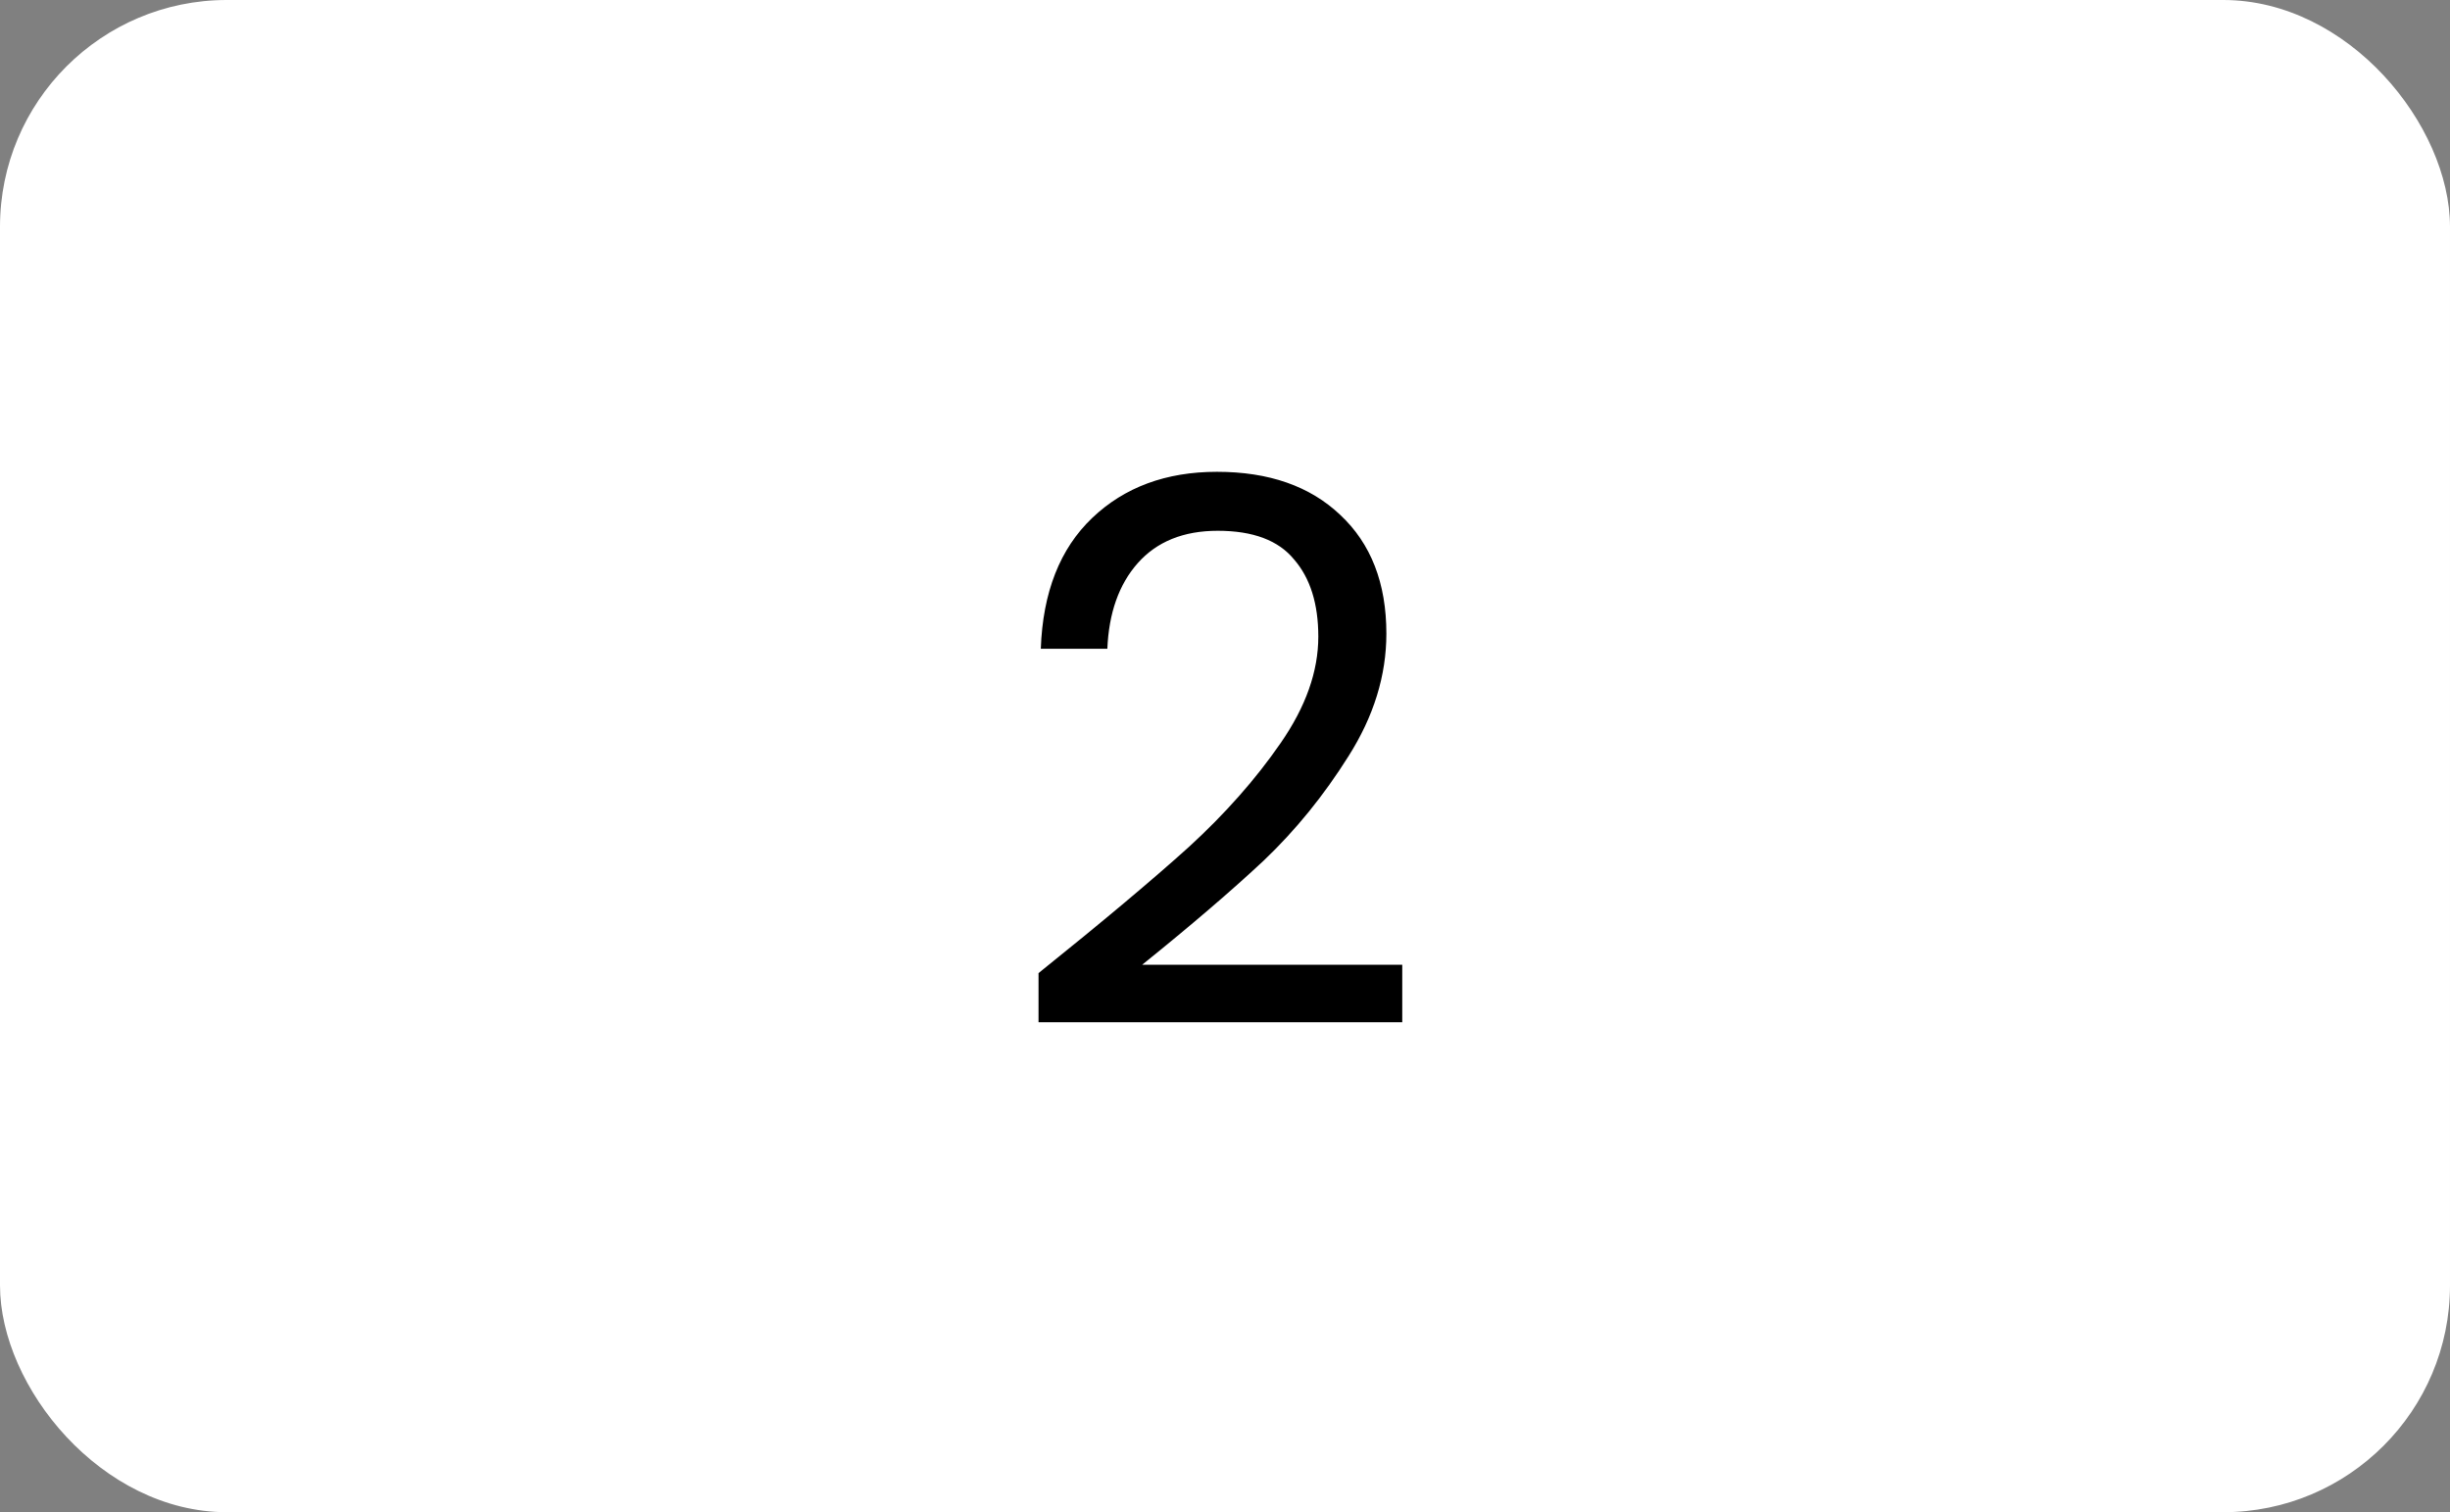 <svg xmlns="http://www.w3.org/2000/svg" width="162" height="100" fill="none" xmlns:v="https://vecta.io/nano"><rect width="100%" height="100%" fill="#808080" stroke="none"/><rect width="162" height="100" rx="15" fill="#fff"/><path d="M68.67 64.35c4.233-3.4 7.55-6.183 9.95-8.35 2.4-2.2 4.417-4.483 6.05-6.85 1.667-2.4 2.5-4.75 2.5-7.05 0-2.167-.533-3.867-1.6-5.1-1.033-1.267-2.717-1.9-5.05-1.9-2.267 0-4.033.717-5.3 2.15-1.233 1.4-1.9 3.283-2 5.65h-4.4c.133-3.733 1.267-6.617 3.4-8.65s4.883-3.05 8.25-3.05c3.433 0 6.15.95 8.15 2.85 2.033 1.9 3.05 4.517 3.05 7.85 0 2.767-.833 5.467-2.5 8.1-1.633 2.6-3.5 4.9-5.6 6.9-2.1 1.967-4.783 4.267-8.05 6.9h17.2v3.8H68.67v-3.25z" fill="#000"/></svg>
